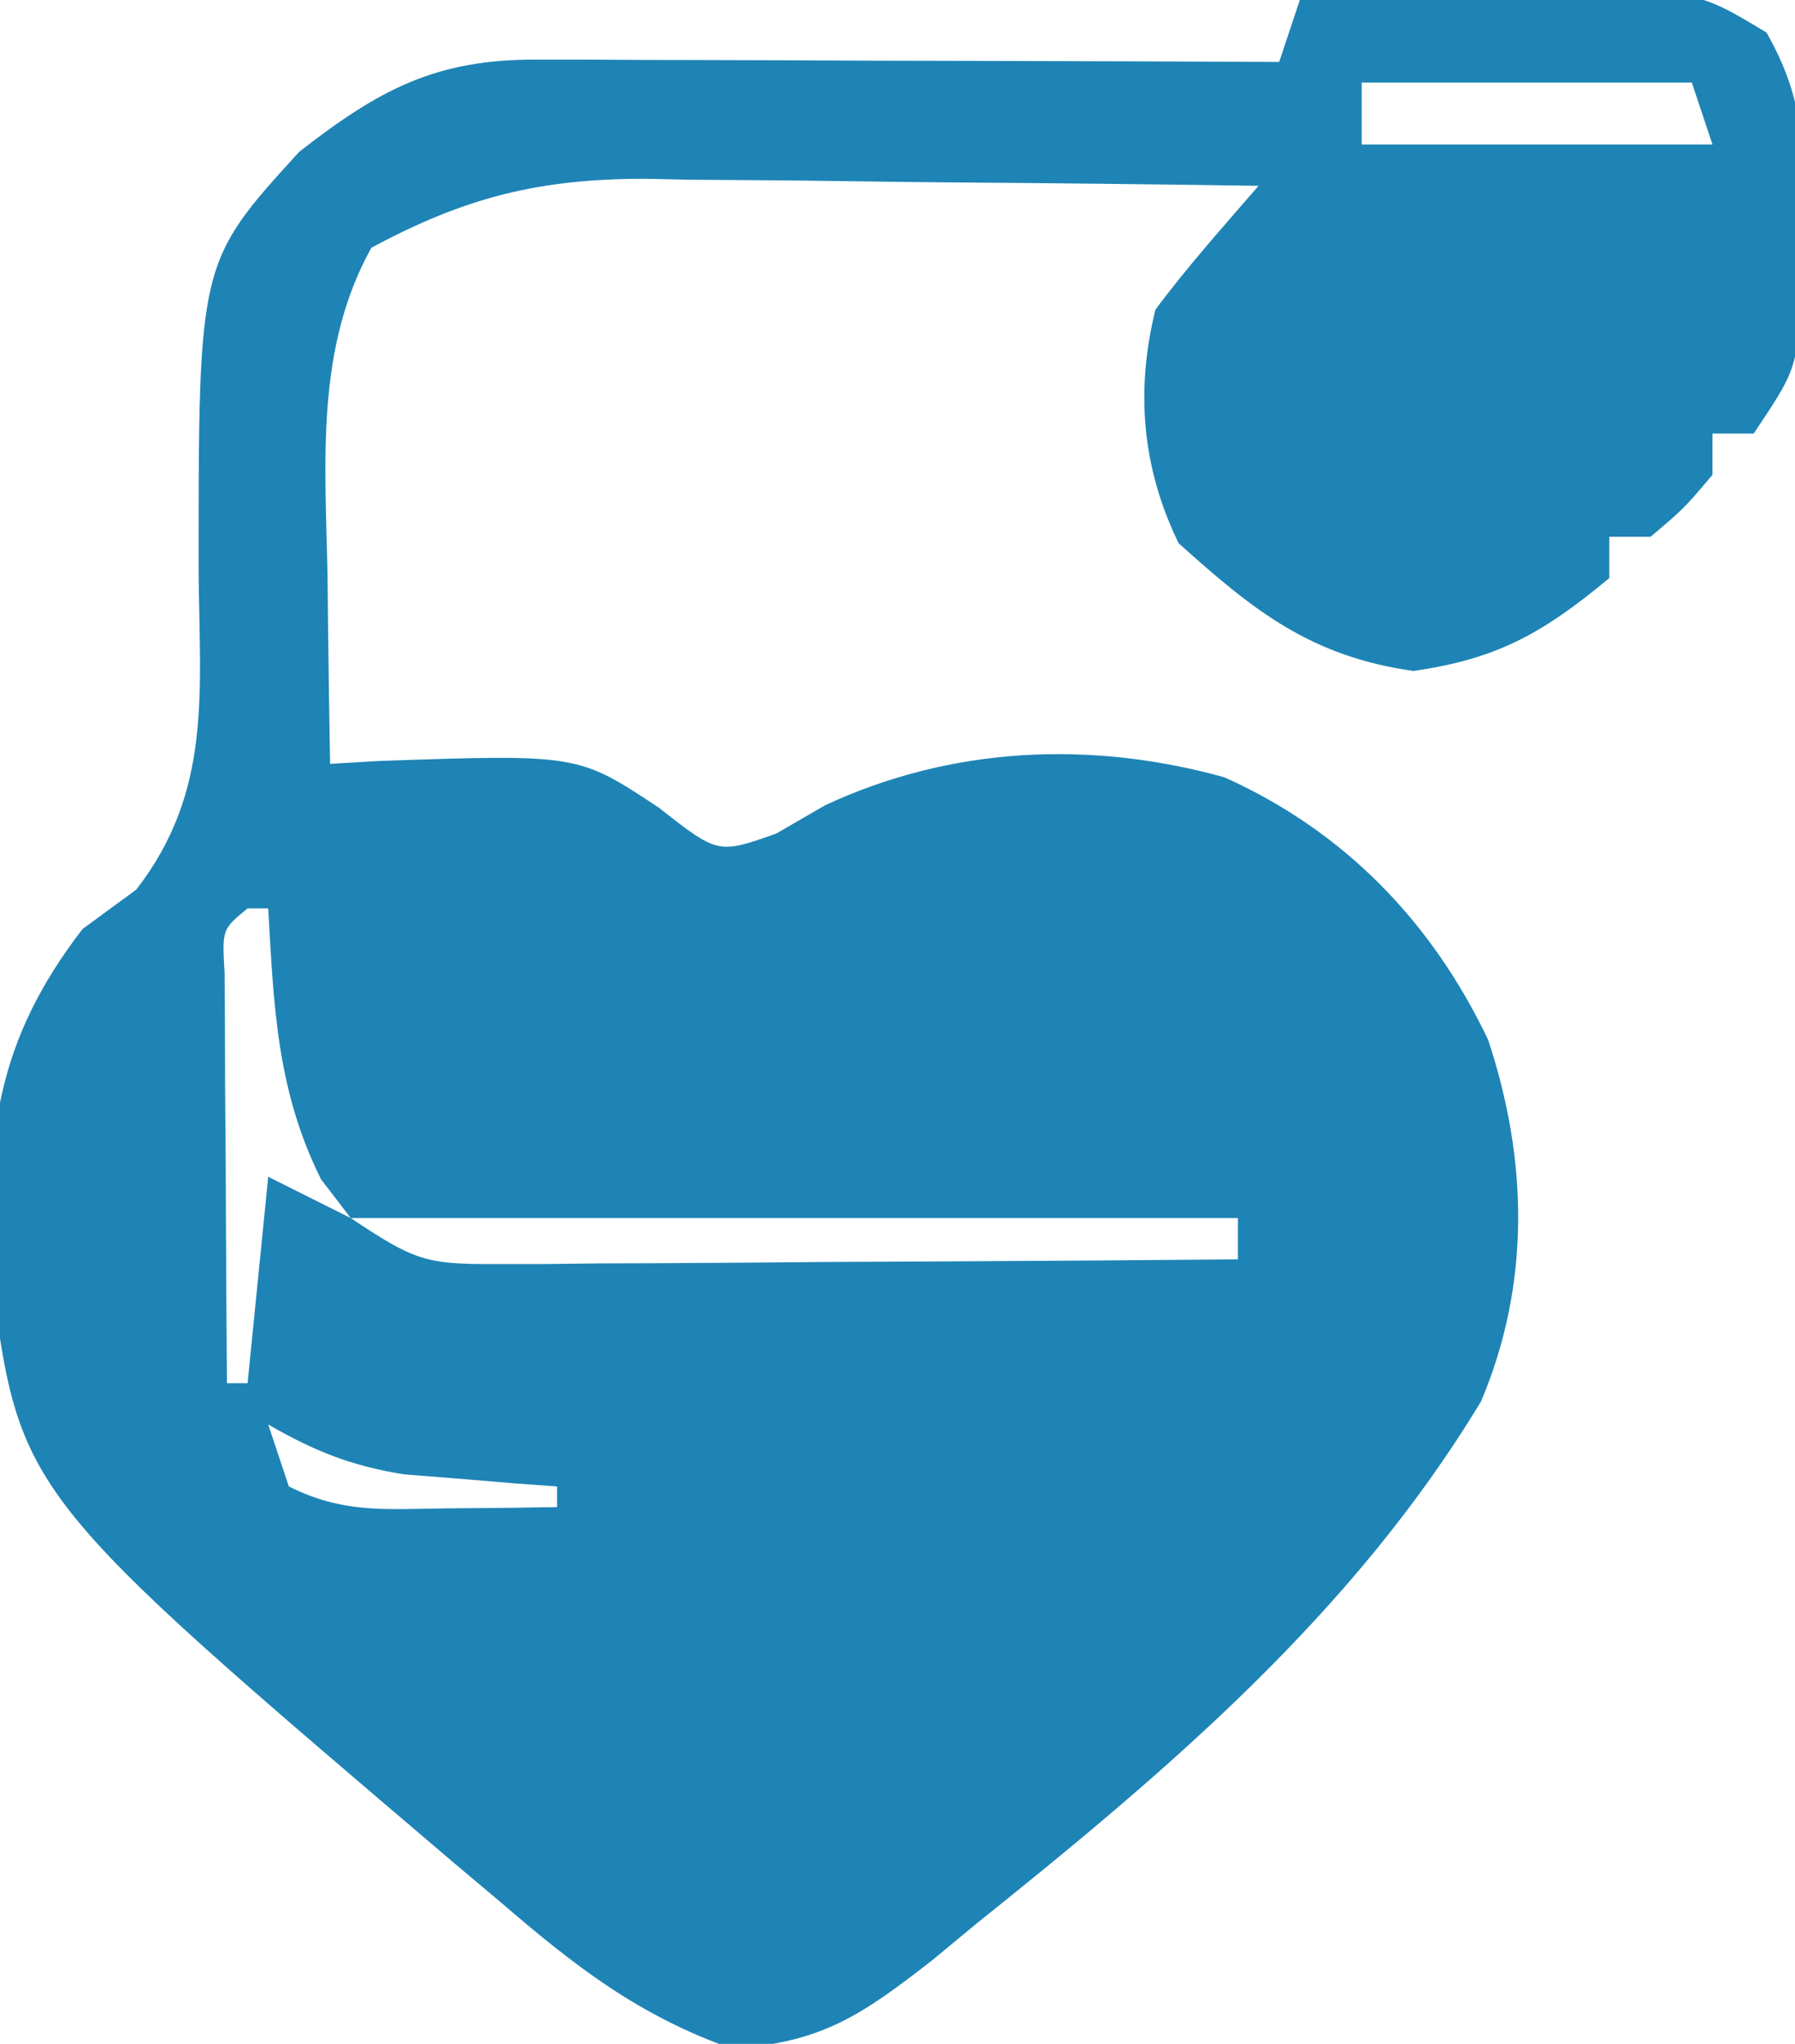 <?xml version="1.0" encoding="UTF-8"?>
<svg version="1.1" xmlns="http://www.w3.org/2000/svg" width="87" height="99">
<path d="M0 0 C3.25 -0.116 6.499 -0.187 9.75 -0.25 C11.131 -0.3 11.131 -0.3 12.539 -0.352 C19.254 -0.449 19.254 -0.449 22.617 1.574 C24.497 4.871 24.462 7.286 24.375 11.062 C24.362 12.291 24.349 13.519 24.336 14.785 C24 18 24 18 22 21 C21.34 21 20.68 21 20 21 C20 21.66 20 22.32 20 23 C18.625 24.625 18.625 24.625 17 26 C16.34 26 15.68 26 15 26 C15 26.66 15 27.32 15 28 C11.816 30.641 9.62 31.911 5.5 32.5 C0.534 31.791 -2.219 29.603 -5.875 26.312 C-7.648 22.669 -7.968 18.935 -7 15 C-5.439 12.902 -3.712 10.98 -2 9 C-6.999 8.925 -11.997 8.871 -16.996 8.835 C-18.695 8.82 -20.393 8.8 -22.091 8.774 C-24.541 8.737 -26.991 8.72 -29.441 8.707 C-30.193 8.692 -30.944 8.676 -31.718 8.66 C-36.864 8.658 -40.445 9.551 -45 12 C-47.726 16.901 -47.232 22.408 -47.125 27.875 C-47.111 29.194 -47.111 29.194 -47.098 30.539 C-47.074 32.693 -47.038 34.846 -47 37 C-46.215 36.954 -45.43 36.907 -44.621 36.859 C-34.984 36.528 -34.984 36.528 -31.062 39.125 C-28.199 41.373 -28.199 41.373 -25.375 40.375 C-24.591 39.921 -23.808 39.468 -23 39 C-16.896 36.162 -10.152 35.846 -3.652 37.652 C2.152 40.258 6.402 44.644 9.129 50.371 C11.059 56.195 11.189 62.186 8.785 67.875 C2.572 78.167 -6.413 85.763 -15.688 93.188 C-16.4 93.777 -17.113 94.367 -17.847 94.974 C-21.242 97.609 -23.171 98.946 -27.535 99.23 C-32.064 97.622 -35.135 95.236 -38.75 92.125 C-39.445 91.541 -40.14 90.956 -40.857 90.354 C-62.013 72.36 -62.013 72.36 -63.43 61.797 C-63.694 54.974 -63.186 50.431 -59 45 C-58.14 44.37 -57.28 43.739 -56.395 43.09 C-52.678 38.294 -53.334 33.463 -53.375 27.562 C-53.375 12.7 -53.375 12.7 -48.5 7.355 C-44.613 4.329 -41.896 2.871 -36.988 2.886 C-36.187 2.887 -35.386 2.887 -34.561 2.887 C-33.272 2.894 -33.272 2.894 -31.957 2.902 C-31.073 2.904 -30.19 2.905 -29.279 2.907 C-26.457 2.912 -23.635 2.925 -20.812 2.938 C-18.899 2.943 -16.986 2.947 -15.072 2.951 C-10.381 2.962 -5.691 2.979 -1 3 C-0.67 2.01 -0.34 1.02 0 0 Z M3 4 C3 4.99 3 5.98 3 7 C8.61 7 14.22 7 20 7 C19.67 6.01 19.34 5.02 19 4 C13.72 4 8.44 4 3 4 Z M-51 44 C-52.239 45.016 -52.239 45.016 -52.114 47.133 C-52.108 48.049 -52.103 48.966 -52.098 49.91 C-52.094 50.9 -52.091 51.889 -52.088 52.908 C-52.08 53.949 -52.071 54.99 -52.062 56.062 C-52.058 57.107 -52.053 58.152 -52.049 59.229 C-52.037 61.819 -52.021 64.41 -52 67 C-51.67 67 -51.34 67 -51 67 C-50.67 63.7 -50.34 60.4 -50 57 C-48.68 57.66 -47.36 58.32 -46 59 C-46.474 58.381 -46.949 57.763 -47.438 57.125 C-49.581 52.839 -49.733 48.734 -50 44 C-50.33 44 -50.66 44 -51 44 Z M-46 59 C-42.955 61.03 -42.397 61.249 -38.988 61.227 C-38.187 61.227 -37.386 61.227 -36.561 61.227 C-35.272 61.211 -35.272 61.211 -33.957 61.195 C-32.632 61.191 -32.632 61.191 -31.279 61.187 C-28.457 61.176 -25.635 61.15 -22.812 61.125 C-20.899 61.115 -18.986 61.106 -17.072 61.098 C-12.381 61.076 -7.691 61.041 -3 61 C-3 60.34 -3 59.68 -3 59 C-17.19 59 -31.38 59 -46 59 Z M-51 67 C-50 69 -50 69 -50 69 Z M-50 69 C-49.67 69.99 -49.34 70.98 -49 72 C-46.355 73.322 -44.322 73.097 -41.375 73.062 C-40.372 73.053 -39.369 73.044 -38.336 73.035 C-37.565 73.024 -36.794 73.012 -36 73 C-36 72.67 -36 72.34 -36 72 C-37.013 71.927 -37.013 71.927 -38.047 71.852 C-38.939 71.777 -39.831 71.702 -40.75 71.625 C-41.632 71.555 -42.513 71.486 -43.422 71.414 C-45.991 71.001 -47.758 70.288 -50 69 Z " fill="#1E84B5" transform="translate(63,0)"/>
</svg>
